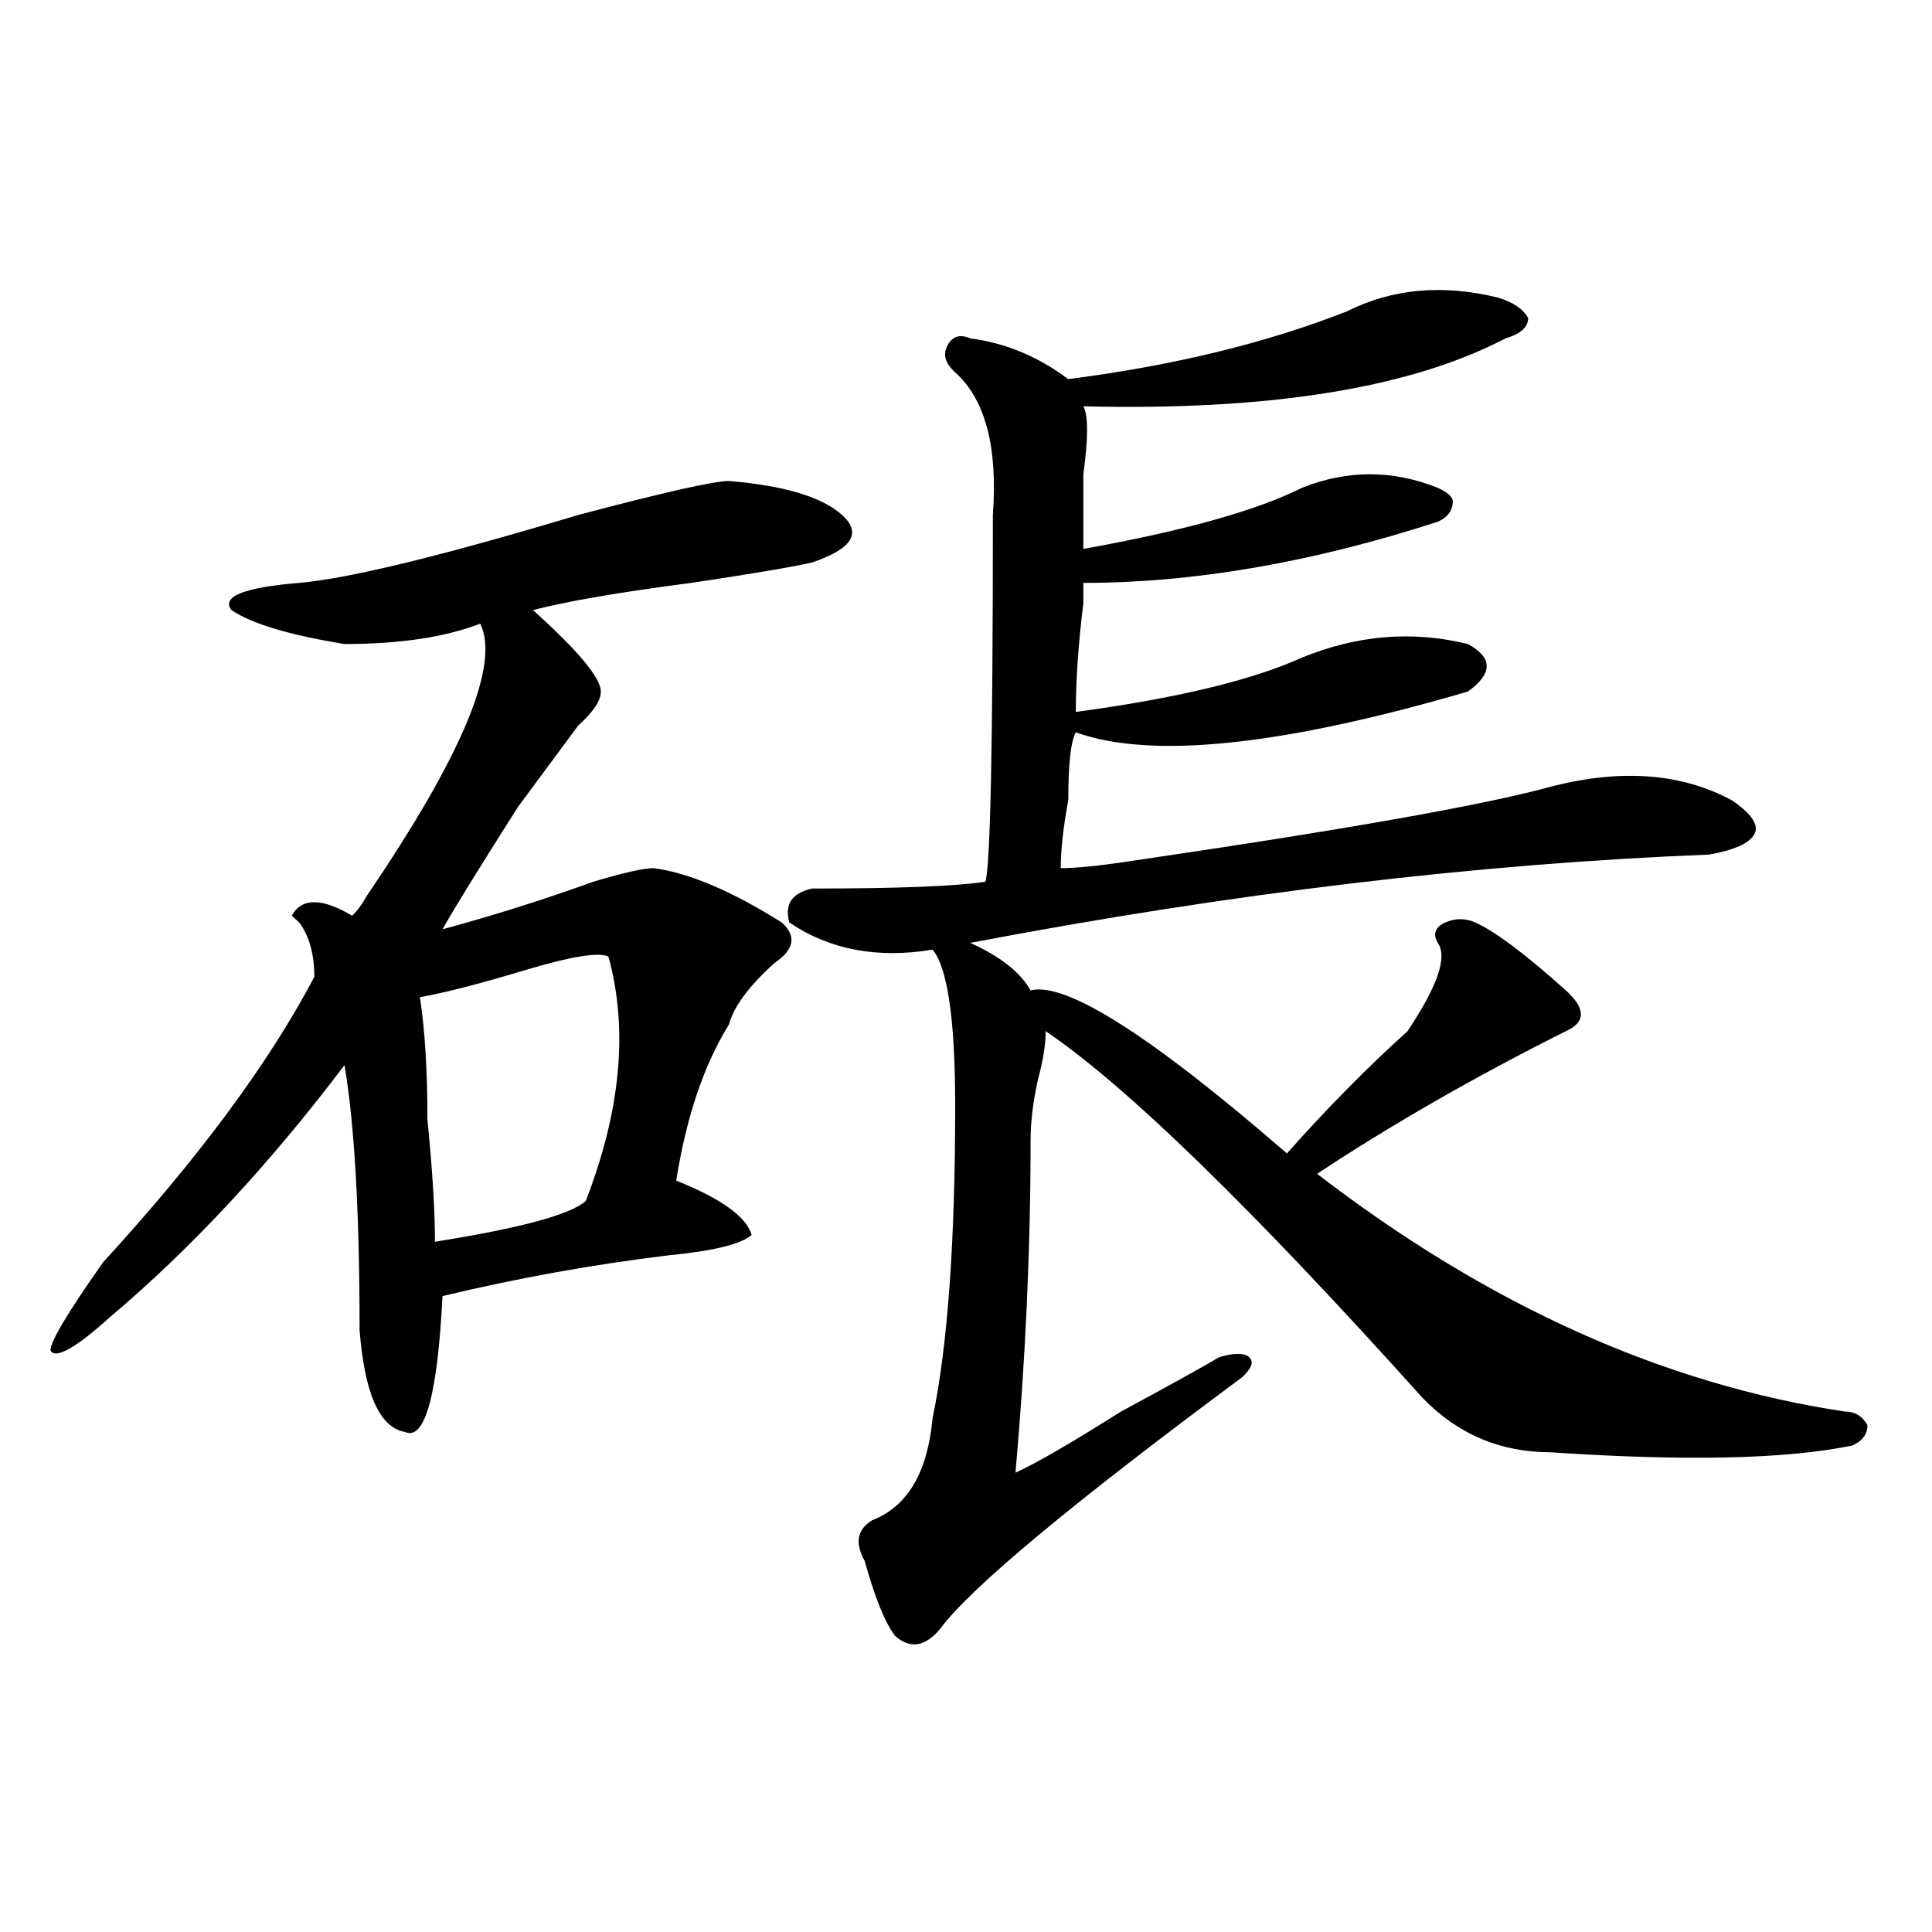 <?xml version="1.0" encoding="utf-8"?>
<!-- Generator: Adobe Illustrator 16.0.0, SVG Export Plug-In . SVG Version: 6.00 Build 0)  -->
<!DOCTYPE svg PUBLIC "-//W3C//DTD SVG 1.1//EN" "http://www.w3.org/Graphics/SVG/1.1/DTD/svg11.dtd">
<svg version="1.1" id="图层_1" xmlns="http://www.w3.org/2000/svg" xmlns:xlink="http://www.w3.org/1999/xlink" x="0px" y="0px"
	 width="1000px" height="1000px" viewBox="0 0 1000 1000" enable-background="new 0 0 1000 1000" xml:space="preserve">
<path d="M377.332,530.219c-13.049,21.094-22.134,48.065-27.316,80.859c23.414,9.394,36.401,18.787,39.023,28.125
	c-5.244,4.725-19.512,8.24-42.926,10.547c-39.023,4.725-78.047,11.756-117.07,21.094c-2.622,51.581-9.146,75.037-19.512,70.313
	c-13.049-2.307-20.854-19.885-23.414-52.734c0-60.919-2.622-106.622-7.805-137.109c-39.023,51.581-79.389,94.922-120.973,130.078
	c-18.231,16.425-28.658,22.303-31.219,17.578c0-4.669,9.085-19.885,27.316-45.703c49.389-53.888,85.852-103.106,109.266-147.656
	c0-11.7-2.622-21.094-7.805-28.125l-3.902-3.516c5.183-9.338,15.609-9.338,31.219,0c2.561-2.307,5.183-5.822,7.805-10.547
	c49.389-72.619,68.9-119.531,58.535-140.625c-18.231,7.031-41.646,10.547-70.242,10.547c-28.658-4.669-48.17-10.547-58.535-17.578
	c-5.244-7.031,6.463-11.7,35.121-14.063c25.975-2.307,74.145-14.063,144.387-35.156c44.206-11.7,70.242-17.578,78.047-17.578
	c28.597,2.362,48.108,8.239,58.535,17.578c10.365,9.394,5.183,17.578-15.609,24.609c-10.427,2.362-31.219,5.878-62.438,10.547
	c-36.463,4.725-63.779,9.394-81.949,14.063c23.414,21.094,35.121,35.156,35.121,42.188c0,4.725-3.902,10.547-11.707,17.578
	c-10.427,14.063-20.854,28.125-31.219,42.188c-20.854,32.85-33.841,53.943-39.023,63.281c25.975-7.031,52.011-15.216,78.047-24.609
	c15.609-4.669,25.975-7.031,31.219-7.031c18.17,2.362,40.304,11.756,66.34,28.125c7.805,7.031,6.463,14.063-3.902,21.094
	C387.697,510.334,379.893,520.881,377.332,530.219z M314.895,495.063c-5.244-2.307-19.512,0-42.926,7.031
	s-41.646,11.756-54.633,14.063c2.561,16.425,3.902,37.519,3.902,63.281c2.561,25.818,3.902,46.912,3.902,63.281
	c44.206-7.031,70.242-14.063,78.047-21.094C321.357,574.769,325.26,532.581,314.895,495.063z M775.371,154.047
	c7.805,2.362,12.987,5.878,15.609,10.547c0,4.724-3.902,8.239-11.707,10.547c-49.45,25.817-122.314,37.519-218.531,35.156
	c2.561,4.724,2.561,16.425,0,35.156c0,14.063,0,26.972,0,38.672c52.011-9.338,89.754-19.886,113.168-31.641
	c23.414-9.339,46.828-9.339,70.242,0c5.183,2.362,7.805,4.724,7.805,7.031c0,4.724-2.622,8.24-7.805,10.547
	c-65.06,21.094-126.217,31.641-183.41,31.641c0,2.362,0,5.878,0,10.547c-2.622,21.094-3.902,39.881-3.902,56.25
	c52.011-7.031,91.034-16.369,117.07-28.125c28.597-11.7,57.193-14.063,85.852-7.031c12.987,7.031,12.987,15.271,0,24.609
	c-96.278,28.125-163.898,35.156-202.922,21.094c-2.622,4.725-3.902,16.425-3.902,35.156c-2.622,14.063-3.902,25.818-3.902,35.156
	c7.805,0,19.512-1.153,35.121-3.516c111.826-16.369,184.69-29.278,218.531-38.672c36.401-9.338,67.62-7.031,93.656,7.031
	c10.365,7.031,14.268,12.909,11.707,17.578c-2.622,4.725-10.427,8.24-23.414,10.547c-119.692,4.725-247.189,19.94-382.43,45.703
	c15.609,7.031,25.975,15.271,31.219,24.609c18.17-4.669,62.438,23.456,132.68,84.375c20.792-23.4,41.584-44.494,62.438-63.281
	c15.609-23.4,20.792-38.672,15.609-45.703c-2.622-4.669-1.342-8.185,3.902-10.547c5.183-2.307,10.365-2.307,15.609,0
	c10.365,4.725,25.975,16.425,46.828,35.156c10.365,9.394,10.365,16.425,0,21.094c-46.828,23.456-89.754,48.065-128.777,73.828
	c88.412,68.006,179.508,108.984,273.164,123.047c5.183,0,9.085,2.362,11.707,7.031c0,4.725-2.622,8.24-7.805,10.547
	c-33.841,7.031-85.852,8.24-156.094,3.516c-26.036,0-48.17-9.338-66.34-28.125c-88.474-98.438-153.533-161.719-195.117-189.844
	c0,7.031-1.342,15.271-3.902,24.609c-2.622,11.756-3.902,22.303-3.902,31.641c0,56.25-2.622,113.709-7.805,172.266
	c10.365-4.669,28.597-15.216,54.633-31.641c25.975-14.063,42.926-23.4,50.73-28.125c7.805-2.307,12.987-2.307,15.609,0
	c2.561,2.362,1.28,5.878-3.902,10.547c-88.474,65.644-140.484,108.984-156.094,130.078c-7.805,9.338-15.609,10.547-23.414,3.516
	c-5.244-7.031-10.427-19.94-15.609-38.672c-5.244-9.338-3.902-16.369,3.902-21.094c18.17-7.031,28.597-24.609,31.219-52.734
	c7.805-37.463,11.707-91.406,11.707-161.719c0-44.494-3.902-71.466-11.707-80.859c-28.658,4.725-53.353,0-74.145-14.063
	c-2.622-9.338,1.28-15.216,11.707-17.578c44.206,0,74.145-1.153,89.754-3.516c2.561-7.031,3.902-70.313,3.902-189.844
	c2.561-35.156-3.902-59.766-19.512-73.828c-5.244-4.669-6.524-9.339-3.902-14.063c2.561-4.669,6.463-5.823,11.707-3.516
	c18.17,2.362,35.121,9.394,50.73,21.094c54.633-7.031,102.741-18.731,144.387-35.156
	C720.738,149.378,746.713,147.016,775.371,154.047z"/>
</svg>
